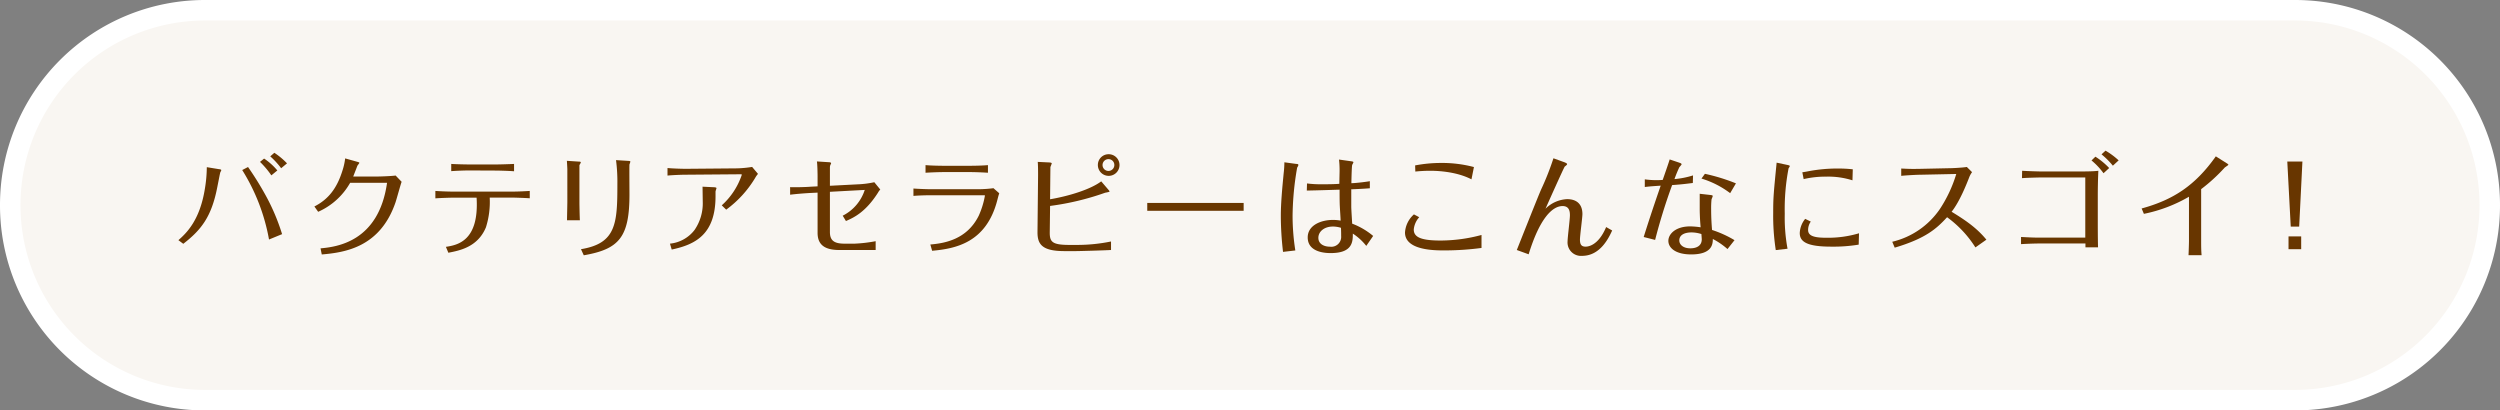 <svg xmlns="http://www.w3.org/2000/svg" viewBox="0 0 610 100.14"><rect x="0" y="0" width="610" height="100.14" fill="#808080" stroke="none"/><defs><style>.cls-1{fill:#f9f6f2;}.cls-2{fill:#fff;}.cls-3{fill:#683600;}</style></defs><g id="レイヤー_2" data-name="レイヤー 2"><g id="レイヤー_1-2" data-name="レイヤー 1"><rect class="cls-1" x="2.5" y="2.5" width="605" height="95.14" rx="47.5"/><path class="cls-2" d="M560,5a45.05,45.05,0,0,1,45,45v.14a45.05,45.05,0,0,1-45,45H50a45.05,45.05,0,0,1-45-45V50A45.05,45.05,0,0,1,50,5H560m0-5H50A50,50,0,0,0,0,50v.14a50,50,0,0,0,50,50H560a50,50,0,0,0,50-50V50A50,50,0,0,0,560,0Z"/><path class="cls-3" d="M43.53,58.6C45.46,56.9,48.77,53.8,50,46a32.74,32.74,0,0,0,.46-5.21l3,.49c.24,0,.54.11.54.25a3.43,3.43,0,0,1-.24.51c-.06.11-.49,2.39-.74,3.61-1.41,7.33-4,10.5-8.3,13.84Zm22.11-.16A47.75,47.75,0,0,0,59.1,41.49l1.42-.74a75,75,0,0,1,4,6.38,50.57,50.57,0,0,1,4.31,10Zm.57-15.65a21.19,21.19,0,0,0-2.77-3.29l1-.81a15.17,15.17,0,0,1,3.23,2.9Zm2.39-1.74a19.28,19.28,0,0,0-2.66-2.9l1-.87a17.52,17.52,0,0,1,3.09,2.58Z"/><path class="cls-3" d="M76.71,50.38c3.45-1.76,5.51-4.47,6.84-8.73a15.11,15.11,0,0,0,.67-3l3,.84c.22.06.46.14.46.25s-.43.59-.49.73c-.32.87-.92,2.36-1,2.6h5.92c.86,0,3.6-.11,4.42-.24L98,44.36c-.27.68-1.22,4.21-1.49,5-3.74,10.94-12.26,12.24-18,12.73l-.3-1.49c3.88-.36,14.19-1.55,16.23-16h-9a16.73,16.73,0,0,1-7.81,7.08Z"/><path class="cls-3" d="M108.8,60.23c2.77-.43,8.14-1.38,7.49-12h-5.78c-.57,0-3.15.08-4.28.17V46.59c1.19.08,3.06.16,4.25.16H125c1.41,0,2.85-.08,4.26-.16v1.79c-1.19-.09-4-.17-4.23-.17h-5.54a20.61,20.61,0,0,1-.92,7.25c-2,4.83-6.4,5.67-9.17,6.21Zm5.7-18.64c-1.19,0-3.2.08-4.4.17V40c1.58.1,4.16.13,4.4.13h6.56c.76,0,3.42-.08,4.37-.13v1.79c-1.24-.11-4.09-.17-4.31-.17Z"/><path class="cls-3" d="M138.43,41.24c0-.19-.08-1.57-.11-2l2.9.19c.14,0,.49,0,.49.19s-.35.62-.33.76v9c0,.65.06,3.63.11,4.36h-3.14c0-.43.08-3.93.08-4.39Zm3.33,19.56c8.6-1.41,8.88-6.26,8.88-15.9a41.6,41.6,0,0,0-.33-5.83l3.09.19c.14,0,.41.05.41.19a6,6,0,0,1-.22.68c-.05.24,0,6.13,0,7.3,0,10.44-2.52,13.37-11.15,14.86Z"/><path class="cls-3" d="M167.35,42.63c-1.17,0-3.4.1-4.48.21V41c1.11.11,3.36.19,4.48.19l12.48-.11a27.57,27.57,0,0,0,3.69-.35l1.43,1.7a5.77,5.77,0,0,0-.7,1,26.37,26.37,0,0,1-7.06,7.73l-1.08-1.06A17.44,17.44,0,0,0,181,42.65c0-.11-.13-.13-.3-.13Zm4.07,2.92,2.93.14c.16,0,.48.11.48.19s-.24.73-.24.87v1.14c0,9.25-4.86,11.77-10.69,13l-.43-1.44a8.63,8.63,0,0,0,6-3.34,11.48,11.48,0,0,0,2-6.92Z"/><path class="cls-3" d="M199.49,43c0-.73-.05-2.91-.16-3.61l2.93.19c.22,0,.52.08.52.22a.4.4,0,0,1-.06.24,1.57,1.57,0,0,0-.22.79v4.5l6.73-.35a23,23,0,0,0,4.1-.52l1.46,1.79a3.36,3.36,0,0,0-.56.76c-2.94,4.61-5.68,6-7.82,6.92l-.79-1.3A10.71,10.71,0,0,0,211,46.34l-8.5.46v9.8c0,1.95.87,2.85,3.53,2.85h2.55a35.26,35.26,0,0,0,5.08-.6V61h-8.9c-3.72,0-5.27-1.44-5.27-4.18V47l-1.65.08c-1.55.08-3.53.24-5.05.43V45.66c1,.06,3.91,0,5.05-.11l1.65-.08Z"/><path class="cls-3" d="M222.88,46c1,.08,3.23.17,4.26.17h11.72a30.26,30.26,0,0,0,3.55-.25l1.41,1.25c-.22.62-.27.89-.46,1.6-2.68,10.52-10.28,11.91-15.92,12.42L227,59.66c3.45-.3,8.9-1.19,11.8-7a20.45,20.45,0,0,0,1.52-4.91c0-.11-.13-.11-.27-.11H227.14c-1.25,0-3,.05-4.26.16Zm18.18-3.85c-1.12-.08-3.15-.16-4.29-.16h-6.49c-1.24,0-3.22.08-4.45.16V40.29c1.17.11,3.26.16,4.43.16h6.45c1.2,0,3.21-.05,4.35-.16Z"/><path class="cls-3" d="M253.29,42.79c0-.9,0-2.42-.08-3.29l2.87.14c.17,0,.55.08.55.22a8.09,8.09,0,0,1-.33.89l-.08,7.87c4.69-.79,9.93-2.44,12.48-4.37l1.76,2.06c.16.19.33.38.22.49a8.73,8.73,0,0,1-1,.22,65.47,65.47,0,0,1-13.46,3.23l-.08,6.51c0,2.25.59,3,4.8,3h1.76a40.75,40.75,0,0,0,8.39-.84V61c-1.85.11-7.82.27-8.5.27h-2.9c-5.51,0-6.56-1.74-6.54-4.67Zm17.2-5.16a2.64,2.64,0,1,1-2.61,2.63A2.61,2.61,0,0,1,270.49,37.63Zm0,1.2a1.44,1.44,0,1,0,1.41,1.43A1.42,1.42,0,0,0,270.49,38.83Z"/><path class="cls-3" d="M279.93,49.52c1.68,0,4.83,0,6.65,0h10.2c2,0,4.69,0,6.67,0v1.92c-.81,0-5.05,0-6.65,0H286.6c-.3,0-3.17,0-6.67,0Z"/><path class="cls-3" d="M316.31,40c.16,0,.49,0,.49.25s-.27.57-.3.68a71.17,71.17,0,0,0-1.11,11.74,54.63,54.63,0,0,0,.67,8.44l-3,.35a77.05,77.05,0,0,1-.54-8.73c0-3.12.32-6.57.7-10.5a23.92,23.92,0,0,0,.17-2.63Zm13.37-.65c.46.06.55.14.55.25s-.28.57-.3.67c-.11.38-.19,3.86-.19,4.43.65,0,2.95-.22,4.5-.49v1.73c-1.3.11-3.17.2-4.53.25,0,1.17,0,3.23,0,4.26,0,.57.19,3.47.22,4.12a17.65,17.65,0,0,1,5.12,3L333.37,60a13.55,13.55,0,0,0-3.28-3c0,1.9,0,4.75-5.37,4.75-.9,0-5.64,0-5.64-3.83,0-2.87,3.09-4.26,6.18-4.26a10.41,10.41,0,0,1,1.85.17c0-.49-.17-2.88-.19-3.42-.06-.95-.06-2.93-.06-4.13-2.11.06-5.15.17-8,.22l.05-1.74a25.54,25.54,0,0,0,3.5.2c1.41,0,3,0,4.39-.11,0-.49.06-2.77.06-3.31a23.4,23.4,0,0,0-.14-2.61Zm-4.5,15.93c-1.95,0-3.5,1.14-3.5,2.76,0,1.44,1.3,2.15,2.82,2.15a2.41,2.41,0,0,0,2.74-2.61c0-.46,0-1.33-.05-2A7.25,7.25,0,0,0,325.18,55.27Z"/><path class="cls-3" d="M346.29,53a5.18,5.18,0,0,0-1.33,3c0,1.85,1.71,2.69,6.53,2.69a38.63,38.63,0,0,0,10-1.36V60.5a68.57,68.57,0,0,1-9.09.6c-2.33,0-9.58,0-9.58-4.37A6.43,6.43,0,0,1,345,52.31Zm-1-12.64a33.86,33.86,0,0,1,6.35-.6,30.39,30.39,0,0,1,8,1l-.6,3c-4-2.09-9.2-2.09-10.09-2.09a35,35,0,0,0-3.61.19Z"/><path class="cls-3" d="M381.77,39.61c.19.08.6.25.6.44a.35.35,0,0,1-.09.19,4.37,4.37,0,0,1-.48.4c-.19.19-4.1,8.93-4.7,10.29a8,8,0,0,1,5.27-2.34c2.36,0,3.74,1.25,3.74,3.64,0,.89-.6,5.26-.6,6.24,0,1.3.44,1.71,1.39,1.71.3,0,3,0,5-4.78l1.47.84c-.82,1.77-2.88,6.19-7.35,6.19a3.28,3.28,0,0,1-3.53-3.58c0-.9.57-5.32.57-6.32s-.19-2.25-1.79-2.25c-2.5,0-5.59,3-8.28,11.77L370.1,61c.06-.13,4.94-12.48,5.94-14.78a66.1,66.1,0,0,0,3-7.6Z"/><path class="cls-3" d="M401.33,43.76a20.3,20.3,0,0,0,4.37.14c.24-.68,1.49-4.26,1.7-5l2.31.78c.22.09.6.17.6.44a5,5,0,0,1-.55.68,31.18,31.18,0,0,0-1.19,2.9,21.23,21.23,0,0,0,4.53-.9l-.05,1.85c-1.11.13-2.44.33-5.05.51a138.49,138.49,0,0,0-4.15,13.38l-2.79-.71c.84-2.68,2-6.29,4.15-12.53-2.09.14-2.77.19-3.88.33Zm15.87,3.8c.46.06.7.08.7.27s-.27.71-.29.87a22,22,0,0,0-.09,2.34c0,2.22.14,4.15.22,5.07a26.38,26.38,0,0,1,5.48,2.49l-1.71,2.17a18,18,0,0,0-3.58-2.46c0,1.27-.19,3.77-5.29,3.77-3.85,0-5.56-1.63-5.56-3.31s1.79-3.53,5.32-3.53a18.47,18.47,0,0,1,2.55.22c-.11-1.3-.19-2.47-.22-4.18,0-.57,0-3.36,0-4Zm-4.45,9.15c-1.82,0-3,.67-3,1.95,0,1,.9,1.93,2.71,1.93,1.41,0,2.77-.55,2.77-2.2,0-.19-.08-1.09-.08-1.28A8,8,0,0,0,412.75,56.71Zm9.41-9.58a22.44,22.44,0,0,0-7-3.56l.84-1.16a46.24,46.24,0,0,1,7.57,2.33Z"/><path class="cls-3" d="M436.11,40.24c.59.13.59.19.59.32s-.24.41-.29.52a52.66,52.66,0,0,0-.93,11.09,41.6,41.6,0,0,0,.68,8.52l-2.87.33a54.73,54.73,0,0,1-.63-9.06c0-3.69.08-4.56.84-12.27Zm5.72,13.83a3.52,3.52,0,0,0-.65,2.07c0,1.51,1.71,1.87,4.42,1.87a26.42,26.42,0,0,0,8-1.09l-.08,2.77a37.9,37.9,0,0,1-6.67.49c-5.75,0-7.71-1.09-7.71-3.31a5.83,5.83,0,0,1,1.33-3.47ZM452,44a19.48,19.48,0,0,0-6.37-.9,23.57,23.57,0,0,0-5.54.6l-.32-1.66c.62-.1.86-.13,1.54-.27a38.12,38.12,0,0,1,7.27-.65,31.8,31.8,0,0,1,3.5.19Z"/><path class="cls-3" d="M482,60.37A26.89,26.89,0,0,0,475.09,53c-2.5,2.71-5.1,5.15-12.78,7.43l-.6-1.44A19.53,19.53,0,0,0,473.33,51a32.53,32.53,0,0,0,4-8.55l-8.9.19c-.81,0-3.66.16-4.53.27l0-1.79c2.12.11,2.71.11,4.5.08l7.38-.16c.85,0,3.4-.16,4.13-.3l1.27,1.27a5.28,5.28,0,0,0-.7,1.28c-.57,1.46-2.31,5.91-4.29,8.38,3.91,2.36,6.38,4.24,8.49,6.81Z"/><path class="cls-3" d="M493.4,41.67c1.41.09,4.15.17,4.64.17H507c1.25,0,3.77,0,5-.17-.11,2.23-.14,4.64-.14,6V53c0,2.44,0,4.94.06,7.35h-3.07v-.94H497.66c-1.22,0-3.31.08-4.53.16V57.82c1.49.08,3,.16,4.5.16h11.18V43.3H498c-.19,0-3.28.06-4.64.17Zm17.88-3.44A17.62,17.62,0,0,1,514.64,41l-1.38,1.27a16.83,16.83,0,0,0-2.93-3.12Zm2.47-1.47a18.21,18.21,0,0,1,3.2,2.37l-1.41,1.3a19.07,19.07,0,0,0-2.77-2.77Z"/><path class="cls-3" d="M522.56,50.87c7.6-2.09,13-5.5,18.1-12.72l2.74,1.73c.14.09.33.25.33.33s-.79.57-.93.71a41.71,41.71,0,0,1-5.72,5.23V58.66c0,1.22,0,2.41.11,3.61H534c.05-1,.11-3,.11-3.53V48a36.07,36.07,0,0,1-11,4.18Z"/><path class="cls-3" d="M558.1,39.42h3.69L561,55.29h-2.06Zm.3,18.26h3.09V60.8H558.4Z"/></g></g></svg>